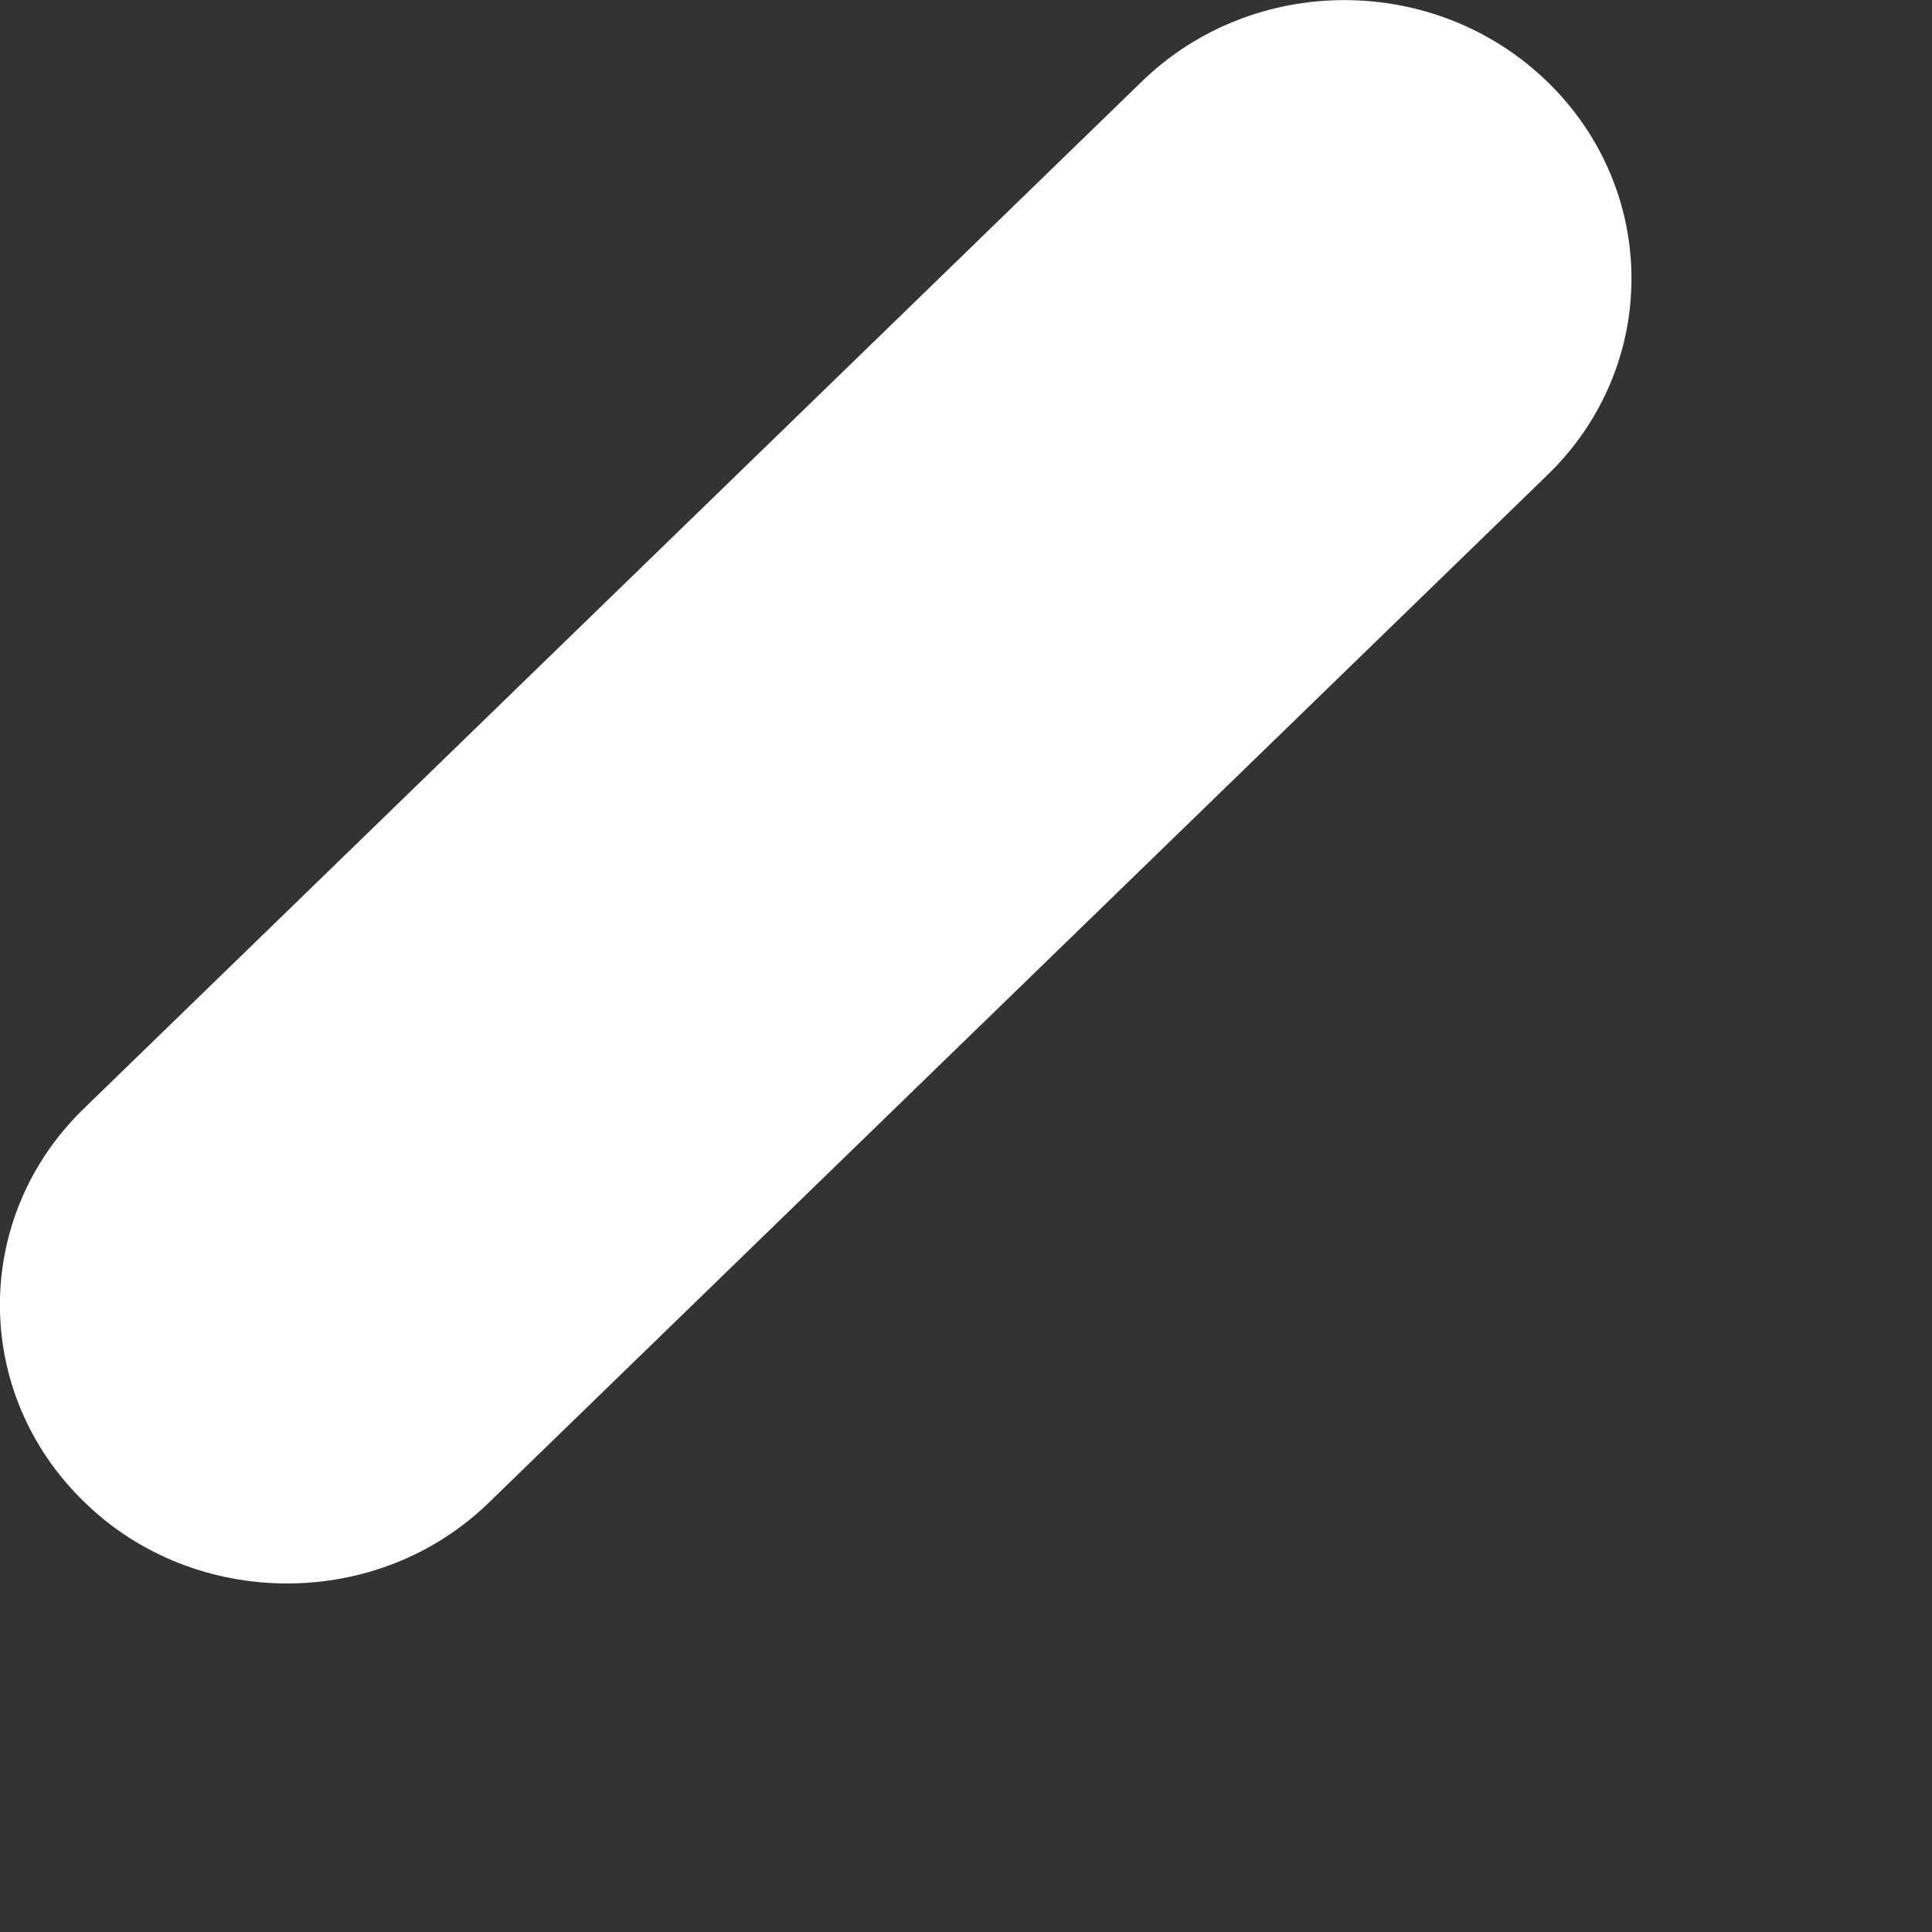 <?xml version="1.0" encoding="utf-8"?>
<svg xmlns="http://www.w3.org/2000/svg" fill="none" height="100%" overflow="visible" preserveAspectRatio="none" style="display: block;" viewBox="0 0 5 5" width="100%">
<rect x="0" y="0" width="5" height="5" fill="#333333" stroke="none"/>
<path d="M0.743 4.098C0.553 4.098 0.362 4.028 0.218 3.887C-0.073 3.605 -0.073 3.149 0.218 2.868L2.955 0.211C3.244 -0.07 3.714 -0.07 4.004 0.211C4.295 0.493 4.295 0.949 4.004 1.23L1.267 3.887C1.123 4.028 0.933 4.098 0.743 4.098Z" fill="white" id="Vector"/>
</svg>